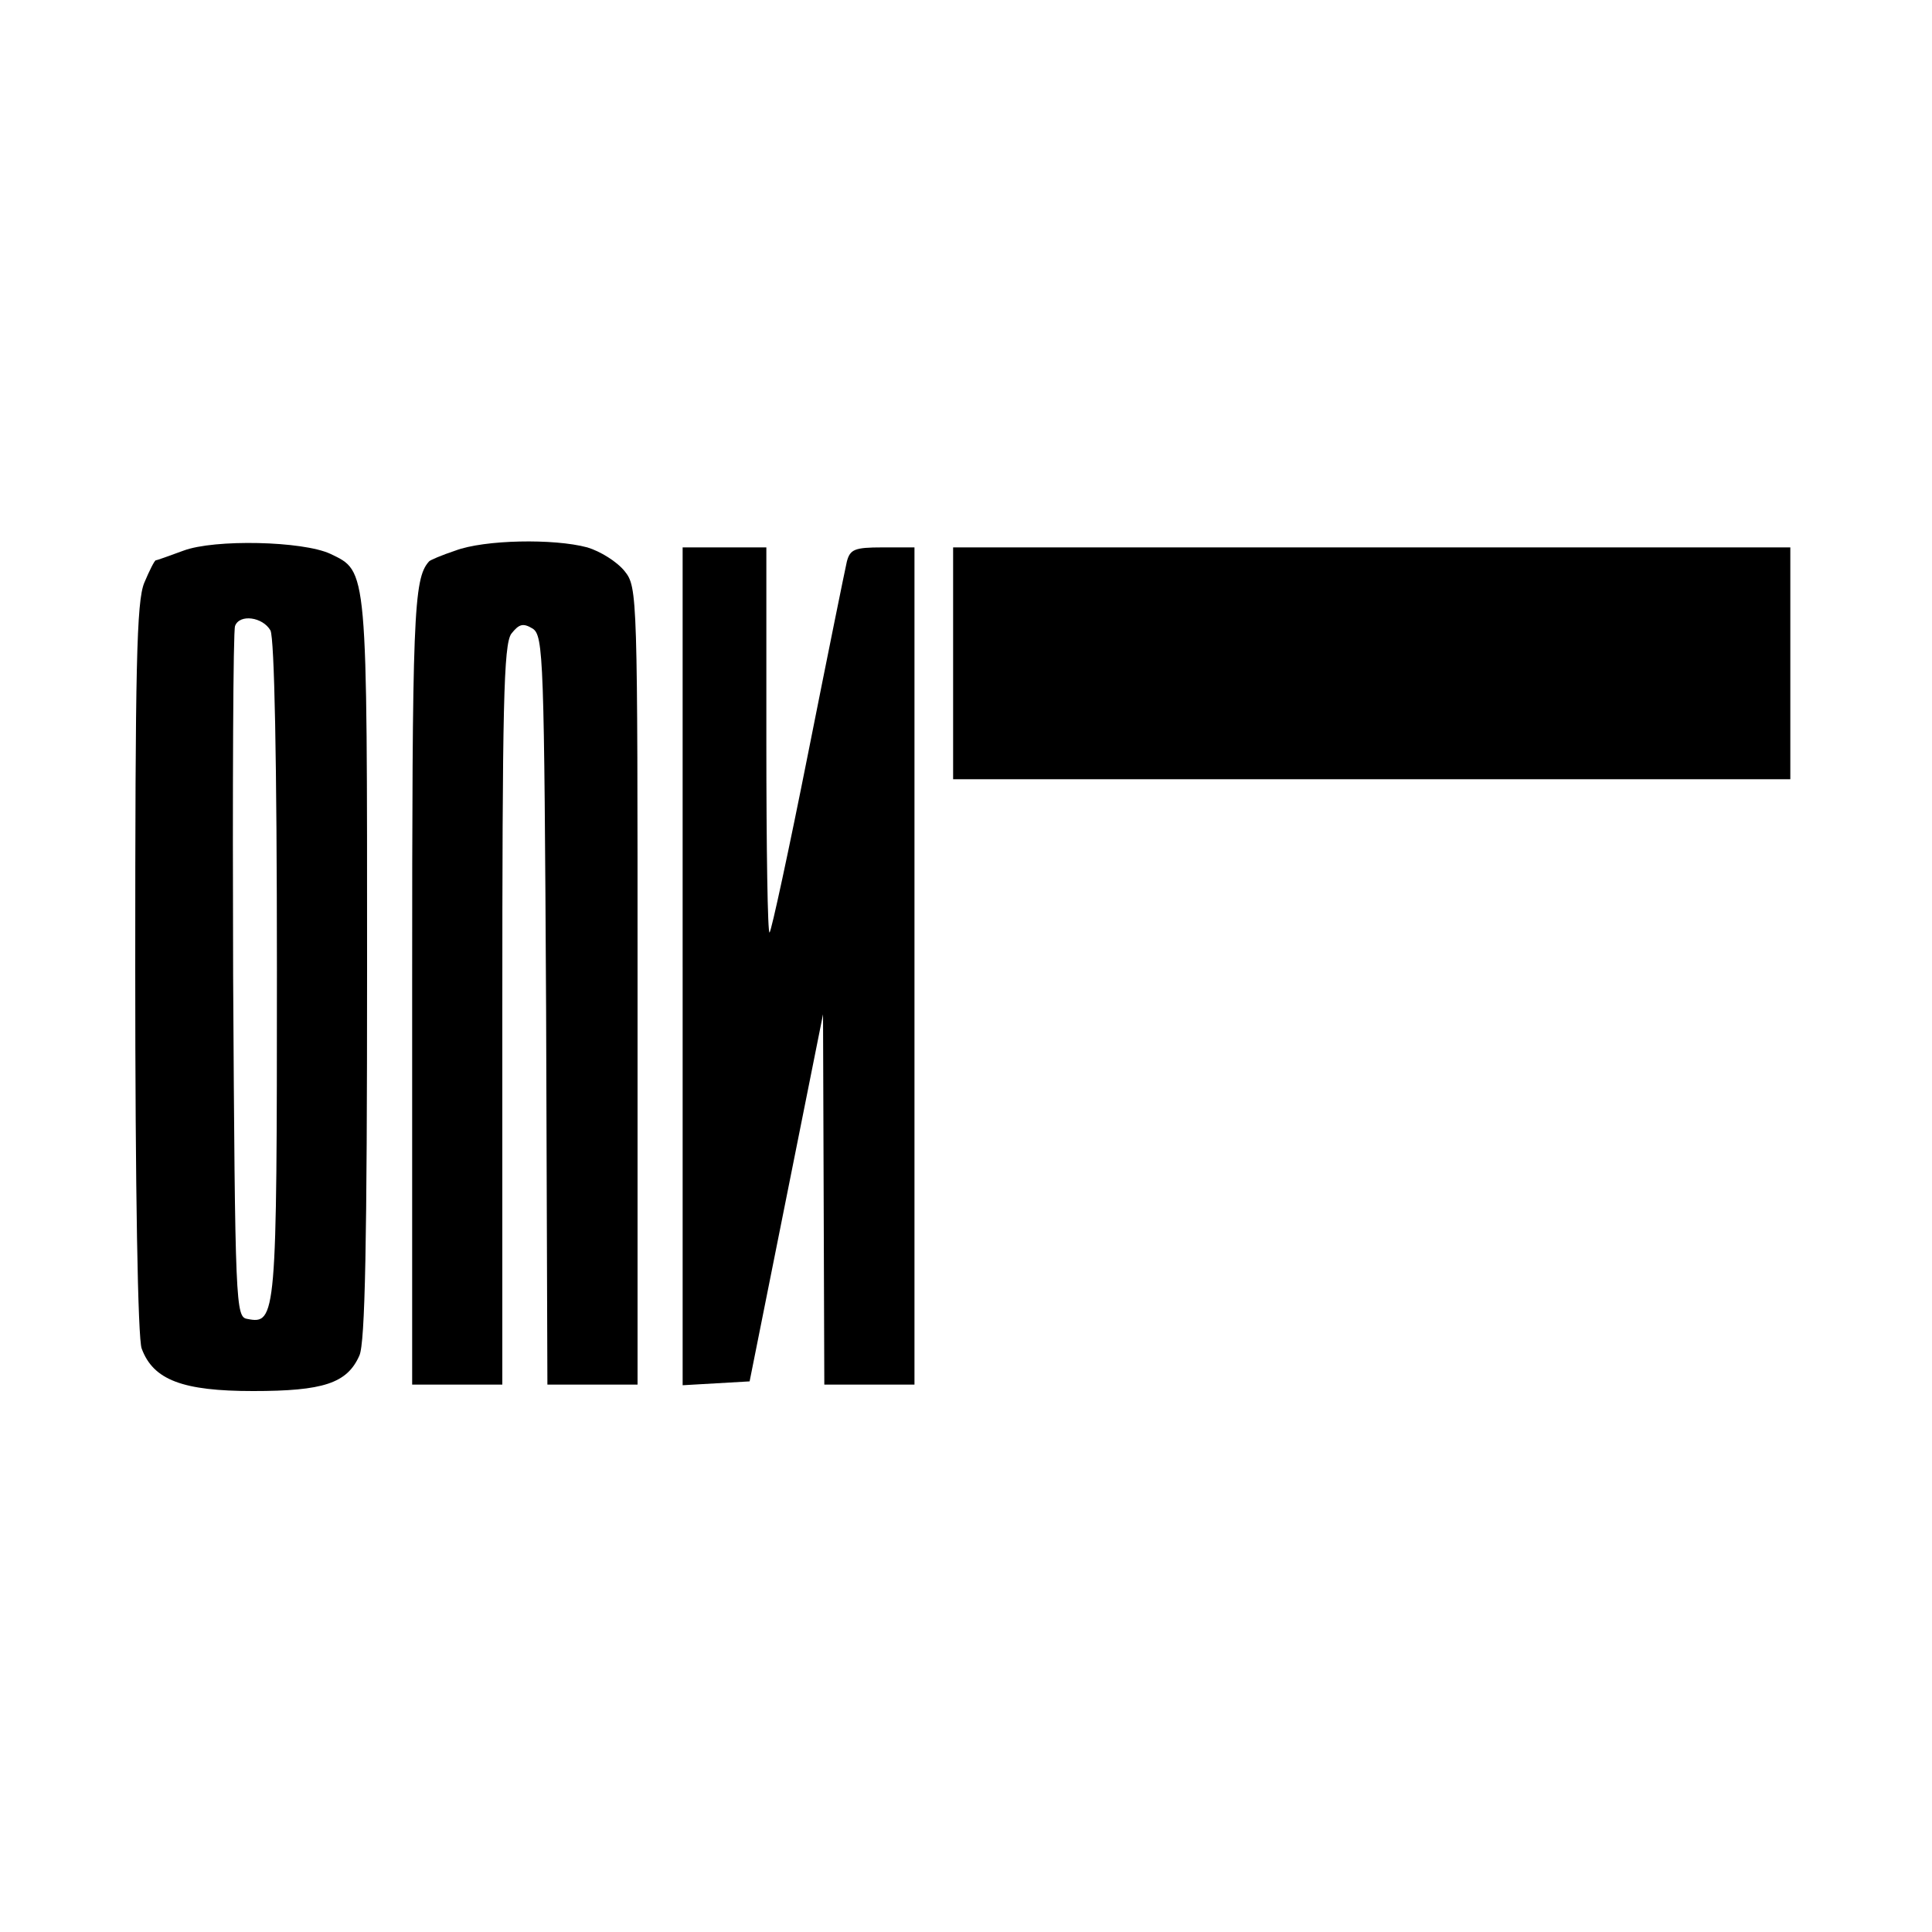 <?xml version="1.0" standalone="no"?>
<!DOCTYPE svg PUBLIC "-//W3C//DTD SVG 20010904//EN"
 "http://www.w3.org/TR/2001/REC-SVG-20010904/DTD/svg10.dtd">
<svg version="1.0" xmlns="http://www.w3.org/2000/svg"
 width="300pt" height="300pt" viewBox="0 0 300 300"
 preserveAspectRatio="xMidYMid meet">
<g transform="translate(0,300) scale(0.1,-0.1)"
fill="#000000" stroke="none">
<path d="M285 2145 c-22 -8 -41 -15 -43 -15 -2 0 -10 -16 -18 -35 -12 -29 -14
-129 -14 -599 0 -343 4 -575 10 -590 18 -49 64 -66 173 -66 109 0 146 12 165
55 9 19 12 176 12 601 0 627 1 616 -57 644 -43 20 -180 23 -228 5z m135 -124
c6 -13 10 -197 10 -528 0 -539 -1 -550 -46 -541 -18 3 -19 18 -22 533 -1 292
0 536 3 543 7 19 43 14 55 -7z"/>
<path d="M707 2145 c-21 -7 -40 -15 -41 -17 -24 -27 -26 -82 -26 -662 l0 -616
70 0 70 0 0 573 c0 484 2 576 14 593 12 15 18 17 33 8 17 -11 18 -44 21 -593
l2 -581 70 0 70 0 0 619 c0 608 0 619 -20 644 -12 15 -38 31 -58 37 -52 14
-160 12 -205 -5z"/>
<path d="M1060 1499 l0 -650 52 3 52 3 57 285 57 285 1 -287 1 -288 70 0 70 0
0 650 0 650 -50 0 c-43 0 -50 -3 -55 -22 -3 -13 -30 -146 -60 -297 -30 -151
-57 -276 -60 -279 -3 -3 -5 130 -5 296 l0 302 -65 0 -65 0 0 -651z"/>
<path d="M1480 1970 l0 -180 650 0 650 0 0 180 0 180 -650 0 -650 0 0 -180z"/>
</g>
</svg>
